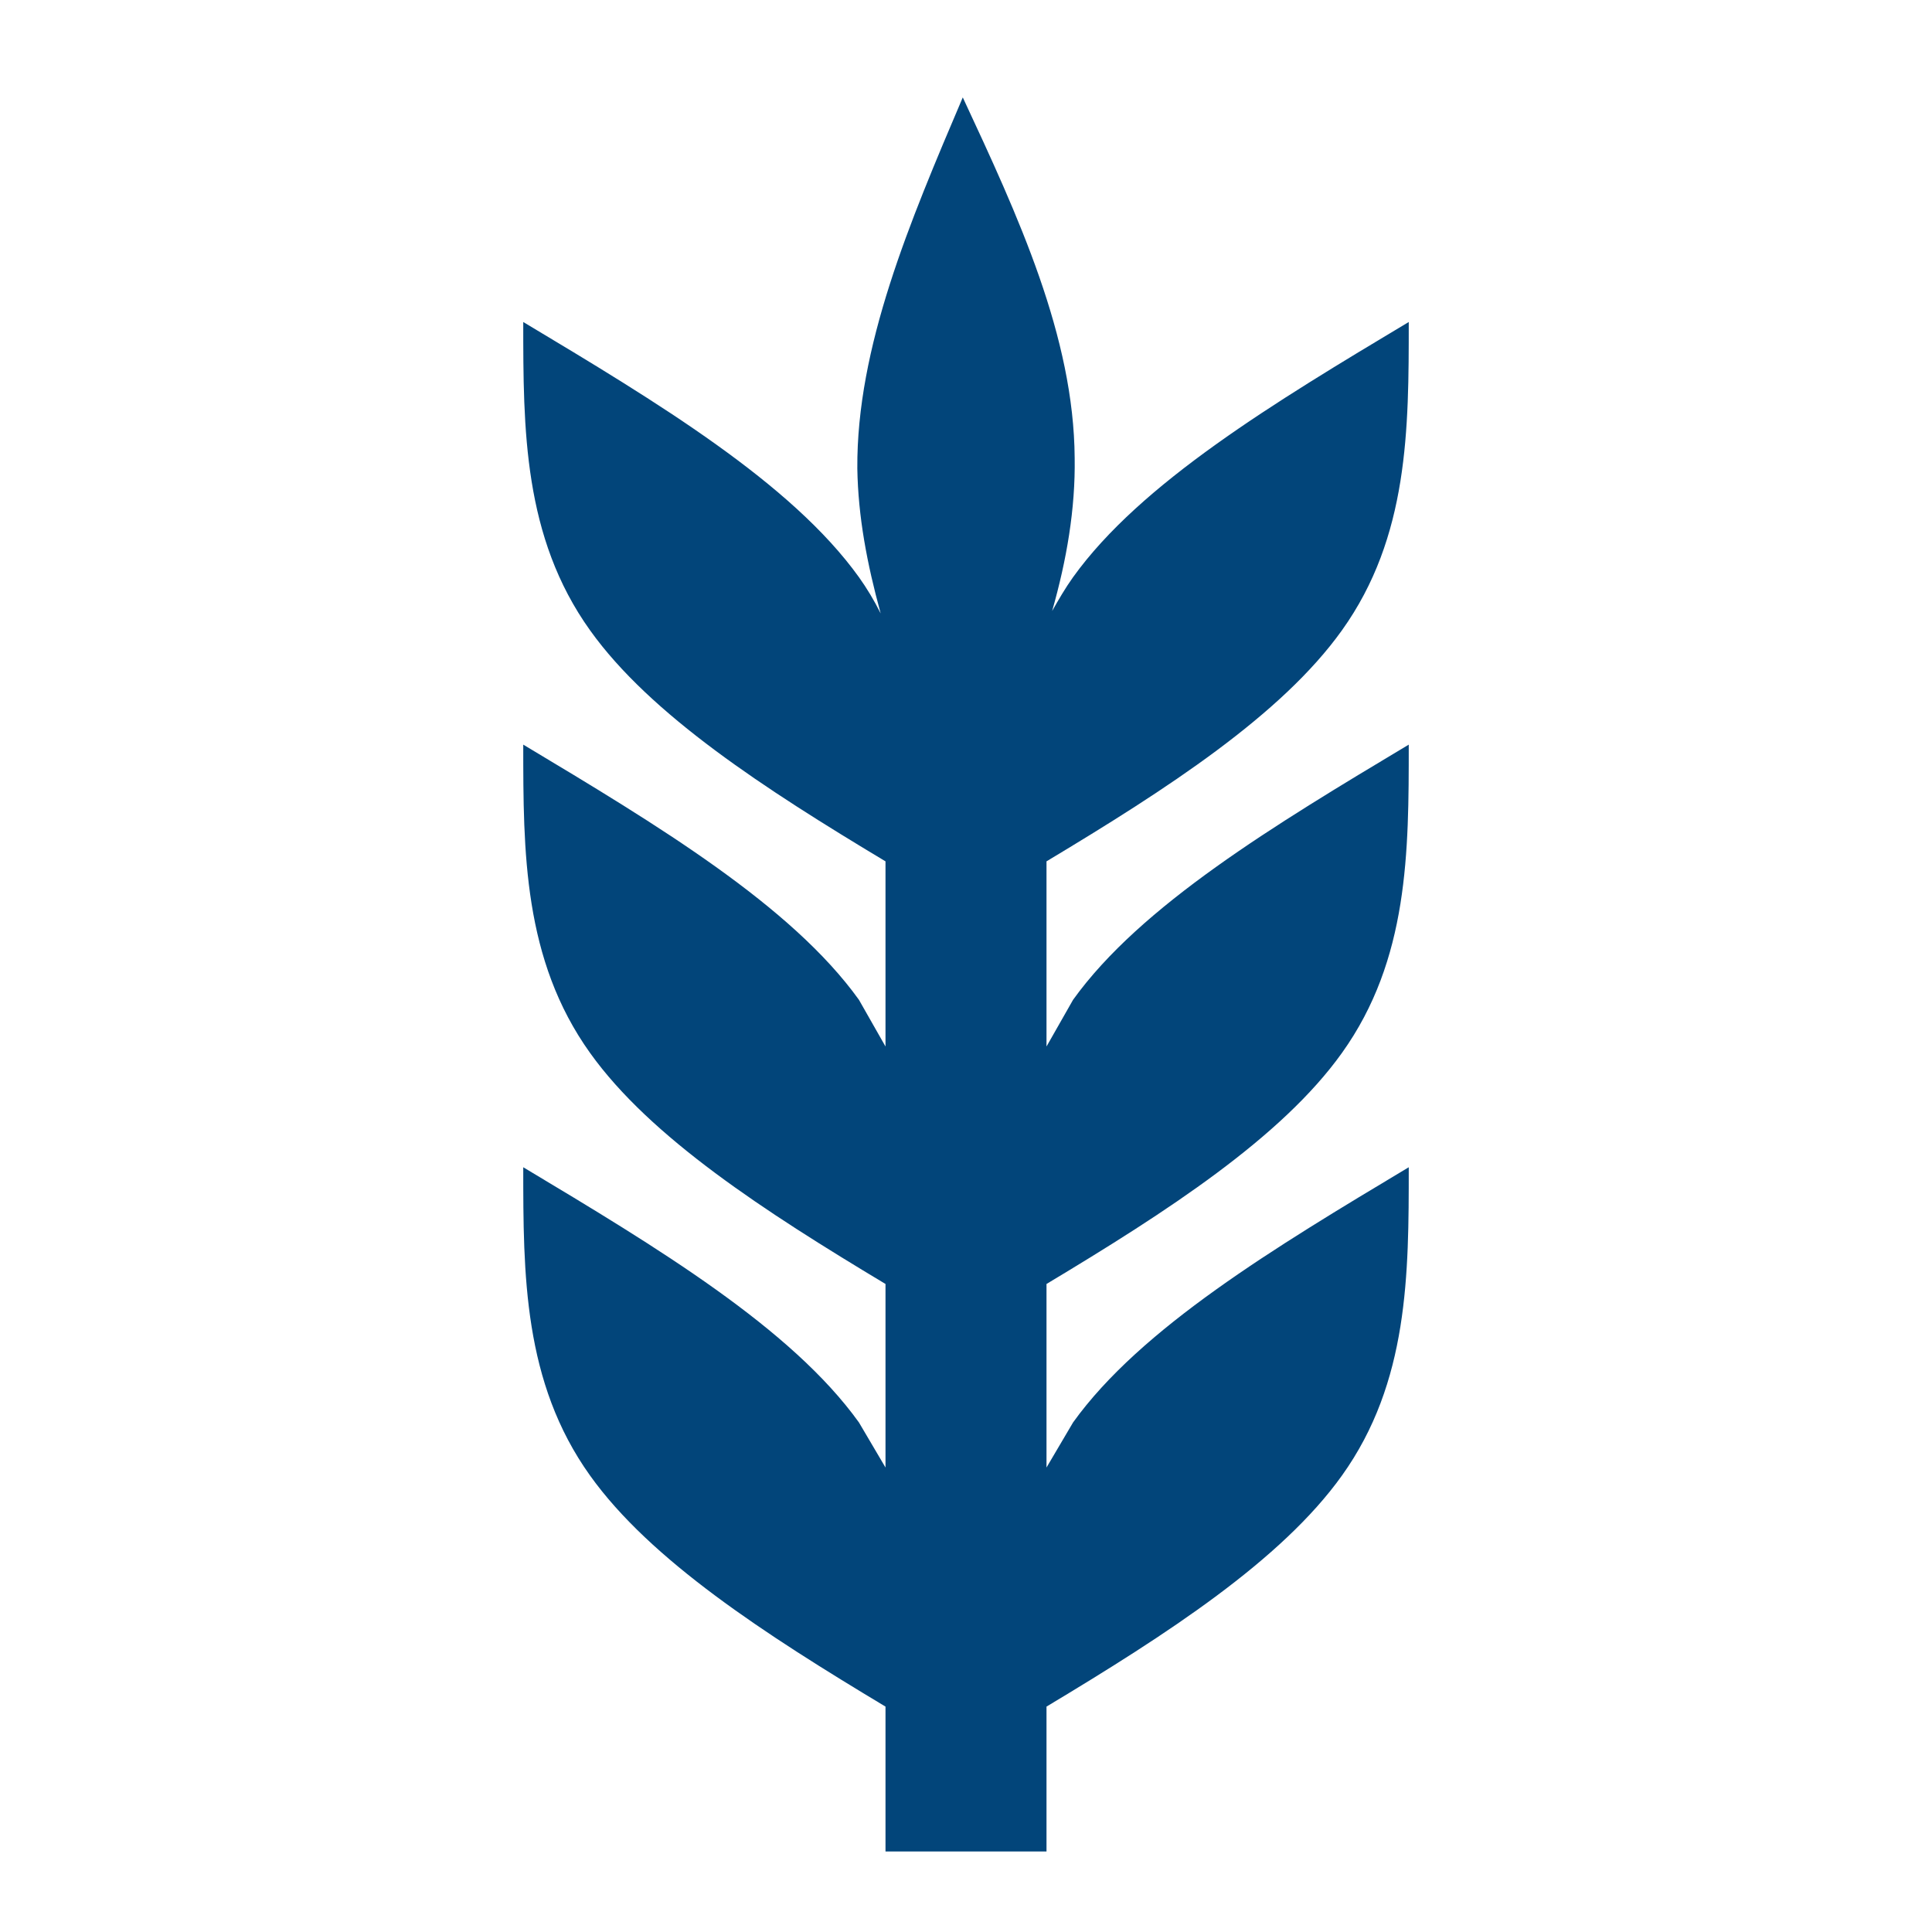 <?xml version="1.0" encoding="UTF-8"?>
<svg xmlns="http://www.w3.org/2000/svg" width="64" height="64" viewBox="0 0 24 24">
  <path fill="#02457a" d="M7.33 18.33c-.83-1.16-.83-2.5-.83-3.83c1.67 1 3.33 2 4.17 3.17l.33.56v-2.28c-1.5-.9-2.92-1.82-3.67-2.87c-.83-1.16-.83-2.5-.83-3.83c1.67 1 3.33 2 4.17 3.17L11 13v-2.3c-1.5-.9-2.92-1.82-3.67-2.87C6.5 6.67 6.5 5.33 6.5 4c1.67 1 3.33 2 4.17 3.17c.1.14.19.29.27.45c-.17-.62-.28-1.2-.29-1.8c-.01-1.51.65-3.06 1.31-4.61c.69 1.48 1.38 2.97 1.39 4.48c.01.63-.1 1.27-.28 1.9c.08-.14.16-.28.26-.42C14.17 6 15.83 5 17.5 4c0 1.33 0 2.67-.83 3.83C15.92 8.88 14.5 9.8 13 10.7V13l.33-.58c.84-1.17 2.5-2.17 4.17-3.17c0 1.33 0 2.67-.83 3.83c-.75 1.05-2.17 1.97-3.67 2.87v2.28l.33-.56c.84-1.17 2.5-2.17 4.17-3.17c0 1.33 0 2.67-.83 3.83c-.75 1.05-2.17 1.97-3.67 2.87V23h-2v-1.8c-1.5-.9-2.92-1.82-3.67-2.87"></path>
</svg>
